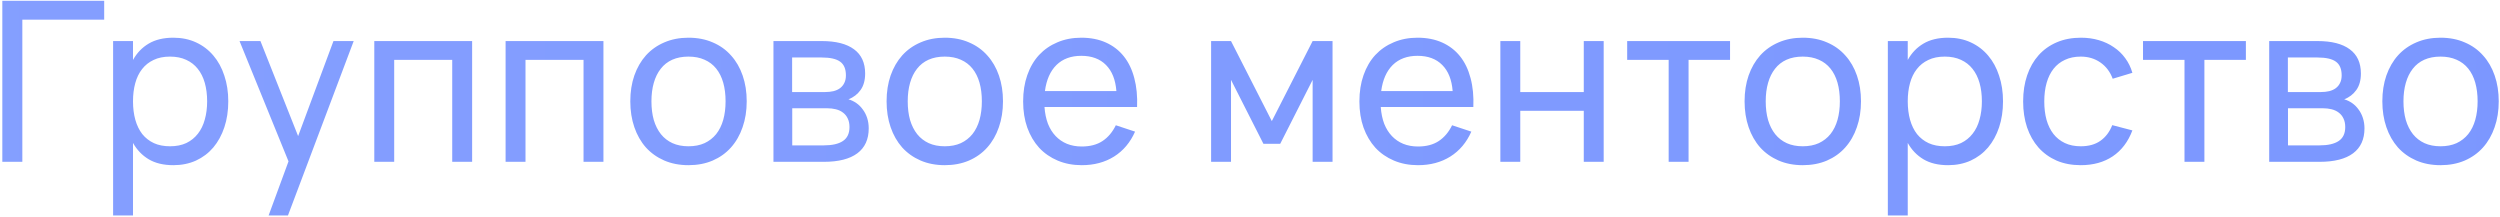 <?xml version="1.0" encoding="UTF-8"?> <svg xmlns="http://www.w3.org/2000/svg" width="1062" height="92" viewBox="0 0 1062 92" fill="none"><path d="M0.986 68.742V0.341H44.259V8.369H9.489V68.742H0.986ZM48.045 91.541V17.442H56.5V25.469C58.146 22.492 60.363 20.181 63.15 18.534C65.968 16.856 69.467 16.017 73.647 16.017C77.194 16.017 80.408 16.681 83.29 18.012C86.171 19.341 88.625 21.21 90.652 23.616C92.679 25.991 94.23 28.841 95.307 32.166C96.415 35.46 96.97 39.086 96.97 43.044C96.97 47.066 96.415 50.739 95.307 54.064C94.199 57.389 92.631 60.255 90.605 62.661C88.578 65.037 86.124 66.889 83.242 68.219C80.36 69.517 77.162 70.166 73.647 70.166C69.467 70.166 65.968 69.327 63.15 67.649C60.363 65.971 58.146 63.659 56.5 60.714V91.541H48.045ZM72.222 62.139C74.882 62.139 77.194 61.68 79.157 60.761C81.12 59.812 82.751 58.497 84.05 56.819C85.38 55.141 86.361 53.13 86.995 50.786C87.66 48.443 87.992 45.862 87.992 43.044C87.992 40.162 87.66 37.55 86.995 35.206C86.33 32.863 85.332 30.868 84.002 29.221C82.704 27.575 81.073 26.308 79.11 25.422C77.146 24.503 74.85 24.044 72.222 24.044C69.53 24.044 67.203 24.519 65.24 25.469C63.276 26.387 61.645 27.686 60.347 29.364C59.049 31.011 58.083 33.006 57.45 35.349C56.816 37.661 56.5 40.226 56.5 43.044C56.5 45.926 56.832 48.554 57.497 50.929C58.162 53.272 59.144 55.283 60.442 56.962C61.772 58.608 63.419 59.891 65.382 60.809C67.345 61.696 69.625 62.139 72.222 62.139ZM114.103 91.541L122.558 68.552L101.753 17.442H110.635L126.643 57.816L141.653 17.442H150.25L122.32 91.541H114.103ZM158.999 68.742V17.442H200.561V68.742H192.106V25.422H167.454V68.742H158.999ZM214.778 68.742V17.442H256.34V68.742H247.885V25.422H223.233V68.742H214.778ZM292.454 70.166C288.654 70.166 285.219 69.501 282.147 68.171C279.107 66.841 276.51 64.989 274.357 62.614C272.235 60.207 270.604 57.342 269.464 54.017C268.324 50.691 267.754 47.034 267.754 43.044C267.754 39.022 268.324 35.365 269.464 32.072C270.636 28.747 272.283 25.896 274.404 23.521C276.558 21.146 279.154 19.31 282.194 18.012C285.266 16.681 288.686 16.017 292.454 16.017C296.286 16.017 299.722 16.681 302.762 18.012C305.834 19.31 308.43 21.162 310.552 23.569C312.705 25.944 314.352 28.794 315.492 32.119C316.632 35.412 317.202 39.054 317.202 43.044C317.202 47.066 316.616 50.739 315.444 54.064C314.304 57.389 312.658 60.255 310.504 62.661C308.383 65.037 305.786 66.889 302.714 68.219C299.674 69.517 296.254 70.166 292.454 70.166ZM292.454 62.139C295.051 62.139 297.331 61.696 299.294 60.809C301.258 59.891 302.904 58.608 304.234 56.962C305.564 55.283 306.562 53.272 307.227 50.929C307.892 48.554 308.224 45.926 308.224 43.044C308.224 40.099 307.892 37.455 307.227 35.111C306.562 32.768 305.564 30.773 304.234 29.127C302.904 27.48 301.258 26.229 299.294 25.374C297.331 24.487 295.051 24.044 292.454 24.044C289.858 24.044 287.562 24.487 285.567 25.374C283.604 26.261 281.973 27.543 280.674 29.221C279.376 30.868 278.394 32.863 277.729 35.206C277.064 37.518 276.732 40.131 276.732 43.044C276.732 45.989 277.064 48.633 277.729 50.977C278.426 53.32 279.439 55.331 280.769 57.009C282.099 58.656 283.73 59.922 285.662 60.809C287.625 61.696 289.889 62.139 292.454 62.139ZM349.985 68.742H328.563V17.442H349.083C355.099 17.442 359.675 18.613 362.81 20.956C365.945 23.268 367.513 26.688 367.513 31.216C367.513 34.098 366.863 36.441 365.565 38.246C364.267 40.051 362.557 41.366 360.435 42.189C361.638 42.537 362.763 43.076 363.808 43.804C364.853 44.532 365.755 45.435 366.515 46.511C367.307 47.556 367.924 48.76 368.368 50.121C368.811 51.483 369.033 52.956 369.033 54.539C369.033 59.194 367.418 62.725 364.188 65.132C360.958 67.538 356.223 68.742 349.985 68.742ZM349.083 24.424H336.495V39.102H350.508C351.806 39.102 352.993 38.975 354.07 38.721C355.178 38.437 356.113 38.009 356.873 37.439C357.664 36.837 358.266 36.093 358.678 35.206C359.121 34.32 359.343 33.259 359.343 32.024C359.343 29.301 358.519 27.353 356.873 26.181C355.258 25.01 352.661 24.424 349.083 24.424ZM349.843 61.759C353.484 61.759 356.223 61.142 358.06 59.907C359.928 58.672 360.863 56.692 360.863 53.969C360.863 52.544 360.609 51.325 360.103 50.312C359.628 49.298 358.963 48.475 358.108 47.842C357.253 47.176 356.239 46.702 355.068 46.416C353.928 46.132 352.693 45.989 351.363 45.989H336.543V61.759H349.843ZM401.322 70.166C397.522 70.166 394.086 69.501 391.015 68.171C387.975 66.841 385.378 64.989 383.225 62.614C381.103 60.207 379.472 57.342 378.332 54.017C377.192 50.691 376.622 47.034 376.622 43.044C376.622 39.022 377.192 35.365 378.332 32.072C379.504 28.747 381.15 25.896 383.272 23.521C385.425 21.146 388.022 19.31 391.062 18.012C394.134 16.681 397.554 16.017 401.322 16.017C405.154 16.017 408.59 16.681 411.63 18.012C414.701 19.31 417.298 21.162 419.42 23.569C421.573 25.944 423.22 28.794 424.36 32.119C425.5 35.412 426.07 39.054 426.07 43.044C426.07 47.066 425.484 50.739 424.312 54.064C423.172 57.389 421.525 60.255 419.372 62.661C417.25 65.037 414.654 66.889 411.582 68.219C408.542 69.517 405.122 70.166 401.322 70.166ZM401.322 62.139C403.919 62.139 406.199 61.696 408.162 60.809C410.125 59.891 411.772 58.608 413.102 56.962C414.432 55.283 415.43 53.272 416.095 50.929C416.76 48.554 417.092 45.926 417.092 43.044C417.092 40.099 416.76 37.455 416.095 35.111C415.43 32.768 414.432 30.773 413.102 29.127C411.772 27.48 410.125 26.229 408.162 25.374C406.199 24.487 403.919 24.044 401.322 24.044C398.725 24.044 396.43 24.487 394.435 25.374C392.471 26.261 390.84 27.543 389.542 29.221C388.244 30.868 387.262 32.863 386.597 35.206C385.932 37.518 385.6 40.131 385.6 43.044C385.6 45.989 385.932 48.633 386.597 50.977C387.294 53.32 388.307 55.331 389.637 57.009C390.967 58.656 392.598 59.922 394.53 60.809C396.493 61.696 398.757 62.139 401.322 62.139ZM459.518 62.234C463.064 62.234 466.009 61.458 468.353 59.907C470.696 58.355 472.58 56.122 474.005 53.209L482.175 55.916C480.149 60.508 477.172 64.039 473.245 66.509C469.35 68.947 464.774 70.166 459.518 70.166C455.781 70.166 452.377 69.517 449.305 68.219C446.234 66.921 443.605 65.1 441.42 62.757C439.267 60.382 437.589 57.532 436.385 54.206C435.214 50.882 434.628 47.176 434.628 43.092C434.628 38.975 435.214 35.254 436.385 31.929C437.557 28.572 439.219 25.722 441.373 23.379C443.558 21.036 446.17 19.231 449.21 17.964C452.25 16.666 455.623 16.017 459.328 16.017C463.254 16.017 466.738 16.697 469.778 18.059C472.818 19.421 475.351 21.368 477.378 23.901C479.404 26.435 480.893 29.522 481.843 33.164C482.824 36.806 483.22 40.907 483.03 45.467H443.7C443.89 48.127 444.381 50.502 445.173 52.592C445.996 54.65 447.089 56.392 448.45 57.816C449.812 59.242 451.411 60.334 453.248 61.094C455.116 61.854 457.206 62.234 459.518 62.234ZM474.243 38.674C473.863 33.861 472.39 30.172 469.825 27.607C467.26 25.01 463.761 23.712 459.328 23.712C454.958 23.712 451.443 25.01 448.783 27.607C446.154 30.203 444.524 33.892 443.89 38.674H474.243ZM514.477 68.742V17.442H522.932L540.269 51.452L557.607 17.442H566.062V68.742H557.607V33.924L543.832 61.094H536.707L522.932 33.924V68.742H514.477ZM602.363 62.234C605.91 62.234 608.855 61.458 611.198 59.907C613.541 58.355 615.425 56.122 616.85 53.209L625.02 55.916C622.994 60.508 620.017 64.039 616.09 66.509C612.195 68.947 607.62 70.166 602.363 70.166C598.626 70.166 595.222 69.517 592.15 68.219C589.079 66.921 586.45 65.1 584.265 62.757C582.112 60.382 580.434 57.532 579.23 54.206C578.059 50.882 577.473 47.176 577.473 43.092C577.473 38.975 578.059 35.254 579.23 31.929C580.402 28.572 582.065 25.722 584.218 23.379C586.403 21.036 589.015 19.231 592.055 17.964C595.095 16.666 598.468 16.017 602.173 16.017C606.1 16.017 609.583 16.697 612.623 18.059C615.663 19.421 618.196 21.368 620.223 23.901C622.25 26.435 623.738 29.522 624.688 33.164C625.67 36.806 626.065 40.907 625.875 45.467H586.545C586.735 48.127 587.226 50.502 588.018 52.592C588.841 54.65 589.934 56.392 591.295 57.816C592.657 59.242 594.256 60.334 596.093 61.094C597.961 61.854 600.051 62.234 602.363 62.234ZM617.088 38.674C616.708 33.861 615.235 30.172 612.67 27.607C610.105 25.01 606.606 23.712 602.173 23.712C597.803 23.712 594.288 25.01 591.628 27.607C589 30.203 587.369 33.892 586.735 38.674H617.088ZM637.353 68.742V17.442H645.808V39.102H672.788V17.442H681.243V68.742H672.788V47.081H645.808V68.742H637.353ZM708.847 68.742V25.422H691.224V17.442H734.924V25.422H717.302V68.742H708.847ZM765.799 70.166C761.999 70.166 758.563 69.501 755.492 68.171C752.452 66.841 749.855 64.989 747.702 62.614C745.58 60.207 743.949 57.342 742.809 54.017C741.669 50.691 741.099 47.034 741.099 43.044C741.099 39.022 741.669 35.365 742.809 32.072C743.981 28.747 745.628 25.896 747.749 23.521C749.903 21.146 752.499 19.31 755.539 18.012C758.611 16.681 762.031 16.017 765.799 16.017C769.631 16.017 773.067 16.681 776.107 18.012C779.178 19.31 781.775 21.162 783.897 23.569C786.05 25.944 787.697 28.794 788.837 32.119C789.977 35.412 790.547 39.054 790.547 43.044C790.547 47.066 789.961 50.739 788.789 54.064C787.649 57.389 786.003 60.255 783.849 62.661C781.728 65.037 779.131 66.889 776.059 68.219C773.019 69.517 769.599 70.166 765.799 70.166ZM765.799 62.139C768.396 62.139 770.676 61.696 772.639 60.809C774.603 59.891 776.249 58.608 777.579 56.962C778.909 55.283 779.907 53.272 780.572 50.929C781.237 48.554 781.569 45.926 781.569 43.044C781.569 40.099 781.237 37.455 780.572 35.111C779.907 32.768 778.909 30.773 777.579 29.127C776.249 27.48 774.603 26.229 772.639 25.374C770.676 24.487 768.396 24.044 765.799 24.044C763.203 24.044 760.907 24.487 758.912 25.374C756.948 26.261 755.318 27.543 754.019 29.221C752.721 30.868 751.739 32.863 751.074 35.206C750.409 37.518 750.077 40.131 750.077 43.044C750.077 45.989 750.409 48.633 751.074 50.977C751.771 53.32 752.784 55.331 754.114 57.009C755.444 58.656 757.075 59.922 759.007 60.809C760.97 61.696 763.234 62.139 765.799 62.139ZM801.955 91.541V17.442H810.41V25.469C812.057 22.492 814.273 20.181 817.06 18.534C819.878 16.856 823.377 16.017 827.557 16.017C831.104 16.017 834.318 16.681 837.2 18.012C840.082 19.341 842.536 21.21 844.562 23.616C846.589 25.991 848.141 28.841 849.217 32.166C850.326 35.46 850.88 39.086 850.88 43.044C850.88 47.066 850.326 50.739 849.217 54.064C848.109 57.389 846.542 60.255 844.515 62.661C842.488 65.037 840.034 66.889 837.152 68.219C834.271 69.517 831.072 70.166 827.557 70.166C823.377 70.166 819.878 69.327 817.06 67.649C814.273 65.971 812.057 63.659 810.41 60.714V91.541H801.955ZM826.132 62.139C828.792 62.139 831.104 61.68 833.067 60.761C835.031 59.812 836.662 58.497 837.96 56.819C839.29 55.141 840.272 53.13 840.905 50.786C841.57 48.443 841.902 45.862 841.902 43.044C841.902 40.162 841.57 37.55 840.905 35.206C840.24 32.863 839.242 30.868 837.912 29.221C836.614 27.575 834.983 26.308 833.02 25.422C831.057 24.503 828.761 24.044 826.132 24.044C823.441 24.044 821.113 24.519 819.15 25.469C817.187 26.387 815.556 27.686 814.257 29.364C812.959 31.011 811.993 33.006 811.36 35.349C810.727 37.661 810.41 40.226 810.41 43.044C810.41 45.926 810.742 48.554 811.407 50.929C812.072 53.272 813.054 55.283 814.352 56.962C815.682 58.608 817.329 59.891 819.292 60.809C821.256 61.696 823.536 62.139 826.132 62.139ZM883.892 70.166C880.092 70.166 876.672 69.517 873.632 68.219C870.624 66.889 868.059 65.037 865.937 62.661C863.847 60.286 862.232 57.437 861.092 54.111C859.984 50.786 859.43 47.113 859.43 43.092C859.43 39.007 860 35.301 861.14 31.977C862.28 28.651 863.895 25.817 865.985 23.474C868.107 21.099 870.687 19.262 873.727 17.964C876.767 16.666 880.187 16.017 883.987 16.017C886.711 16.017 889.244 16.365 891.587 17.061C893.962 17.758 896.084 18.756 897.952 20.054C899.852 21.321 901.467 22.872 902.797 24.709C904.159 26.546 905.172 28.62 905.837 30.931L897.477 33.449C896.369 30.472 894.612 28.161 892.205 26.514C889.83 24.867 887.059 24.044 883.892 24.044C881.359 24.044 879.127 24.503 877.195 25.422C875.263 26.308 873.648 27.575 872.35 29.221C871.052 30.868 870.07 32.863 869.405 35.206C868.74 37.55 868.407 40.178 868.407 43.092C868.407 45.941 868.724 48.538 869.357 50.882C870.022 53.225 871.004 55.236 872.302 56.914C873.601 58.561 875.216 59.843 877.147 60.761C879.079 61.68 881.327 62.139 883.892 62.139C887.281 62.139 890.067 61.363 892.252 59.812C894.469 58.26 896.147 56.043 897.287 53.161L905.837 55.394C904.032 60.207 901.246 63.881 897.477 66.414C893.741 68.916 889.212 70.166 883.892 70.166ZM927.974 68.742V25.422H910.351V17.442H954.051V25.422H936.429V68.742H927.974ZM985.379 68.742H963.957V17.442H984.477C990.493 17.442 995.069 18.613 998.204 20.956C1001.34 23.268 1002.91 26.688 1002.91 31.216C1002.91 34.098 1002.26 36.441 1000.96 38.246C999.661 40.051 997.951 41.366 995.829 42.189C997.032 42.537 998.157 43.076 999.202 43.804C1000.25 44.532 1001.15 45.435 1001.91 46.511C1002.7 47.556 1003.32 48.76 1003.76 50.121C1004.2 51.483 1004.43 52.956 1004.43 54.539C1004.43 59.194 1002.81 62.725 999.582 65.132C996.352 67.538 991.617 68.742 985.379 68.742ZM984.477 24.424H971.889V39.102H985.902C987.2 39.102 988.387 38.975 989.464 38.721C990.572 38.437 991.507 38.009 992.267 37.439C993.058 36.837 993.66 36.093 994.072 35.206C994.515 34.32 994.737 33.259 994.737 32.024C994.737 29.301 993.913 27.353 992.267 26.181C990.652 25.01 988.055 24.424 984.477 24.424ZM985.237 61.759C988.878 61.759 991.617 61.142 993.454 59.907C995.322 58.672 996.257 56.692 996.257 53.969C996.257 52.544 996.003 51.325 995.497 50.312C995.022 49.298 994.357 48.475 993.502 47.842C992.647 47.176 991.633 46.702 990.462 46.416C989.322 46.132 988.087 45.989 986.757 45.989H971.937V61.759H985.237ZM1036.72 70.166C1032.92 70.166 1029.48 69.501 1026.41 68.171C1023.37 66.841 1020.77 64.989 1018.62 62.614C1016.5 60.207 1014.87 57.342 1013.73 54.017C1012.59 50.691 1012.02 47.034 1012.02 43.044C1012.02 39.022 1012.59 35.365 1013.73 32.072C1014.9 28.747 1016.54 25.896 1018.67 23.521C1020.82 21.146 1023.42 19.31 1026.46 18.012C1029.53 16.681 1032.95 16.017 1036.72 16.017C1040.55 16.017 1043.98 16.681 1047.02 18.012C1050.1 19.31 1052.69 21.162 1054.81 23.569C1056.97 25.944 1058.61 28.794 1059.75 32.119C1060.89 35.412 1061.46 39.054 1061.46 43.044C1061.46 47.066 1060.88 50.739 1059.71 54.064C1058.57 57.389 1056.92 60.255 1054.77 62.661C1052.64 65.037 1050.05 66.889 1046.98 68.219C1043.94 69.517 1040.52 70.166 1036.72 70.166ZM1036.72 62.139C1039.31 62.139 1041.59 61.696 1043.56 60.809C1045.52 59.891 1047.17 58.608 1048.5 56.962C1049.83 55.283 1050.82 53.272 1051.49 50.929C1052.15 48.554 1052.49 45.926 1052.49 43.044C1052.49 40.099 1052.15 37.455 1051.49 35.111C1050.82 32.768 1049.83 30.773 1048.5 29.127C1047.17 27.48 1045.52 26.229 1043.56 25.374C1041.59 24.487 1039.31 24.044 1036.72 24.044C1034.12 24.044 1031.82 24.487 1029.83 25.374C1027.87 26.261 1026.23 27.543 1024.94 29.221C1023.64 30.868 1022.66 32.863 1021.99 35.206C1021.33 37.518 1020.99 40.131 1020.99 43.044C1020.99 45.989 1021.33 48.633 1021.99 50.977C1022.69 53.32 1023.7 55.331 1025.03 57.009C1026.36 58.656 1027.99 59.922 1029.92 60.809C1031.89 61.696 1034.15 62.139 1036.72 62.139Z" fill="url(#paint0_linear_189_3)"></path><defs><linearGradient id="paint0_linear_189_3" x1="-66.659" y1="32.742" x2="1126.27" y2="32.742" gradientUnits="userSpaceOnUse"><stop stop-color="#859FFF"></stop><stop offset="1" stop-color="#7B97FF"></stop></linearGradient></defs></svg> 